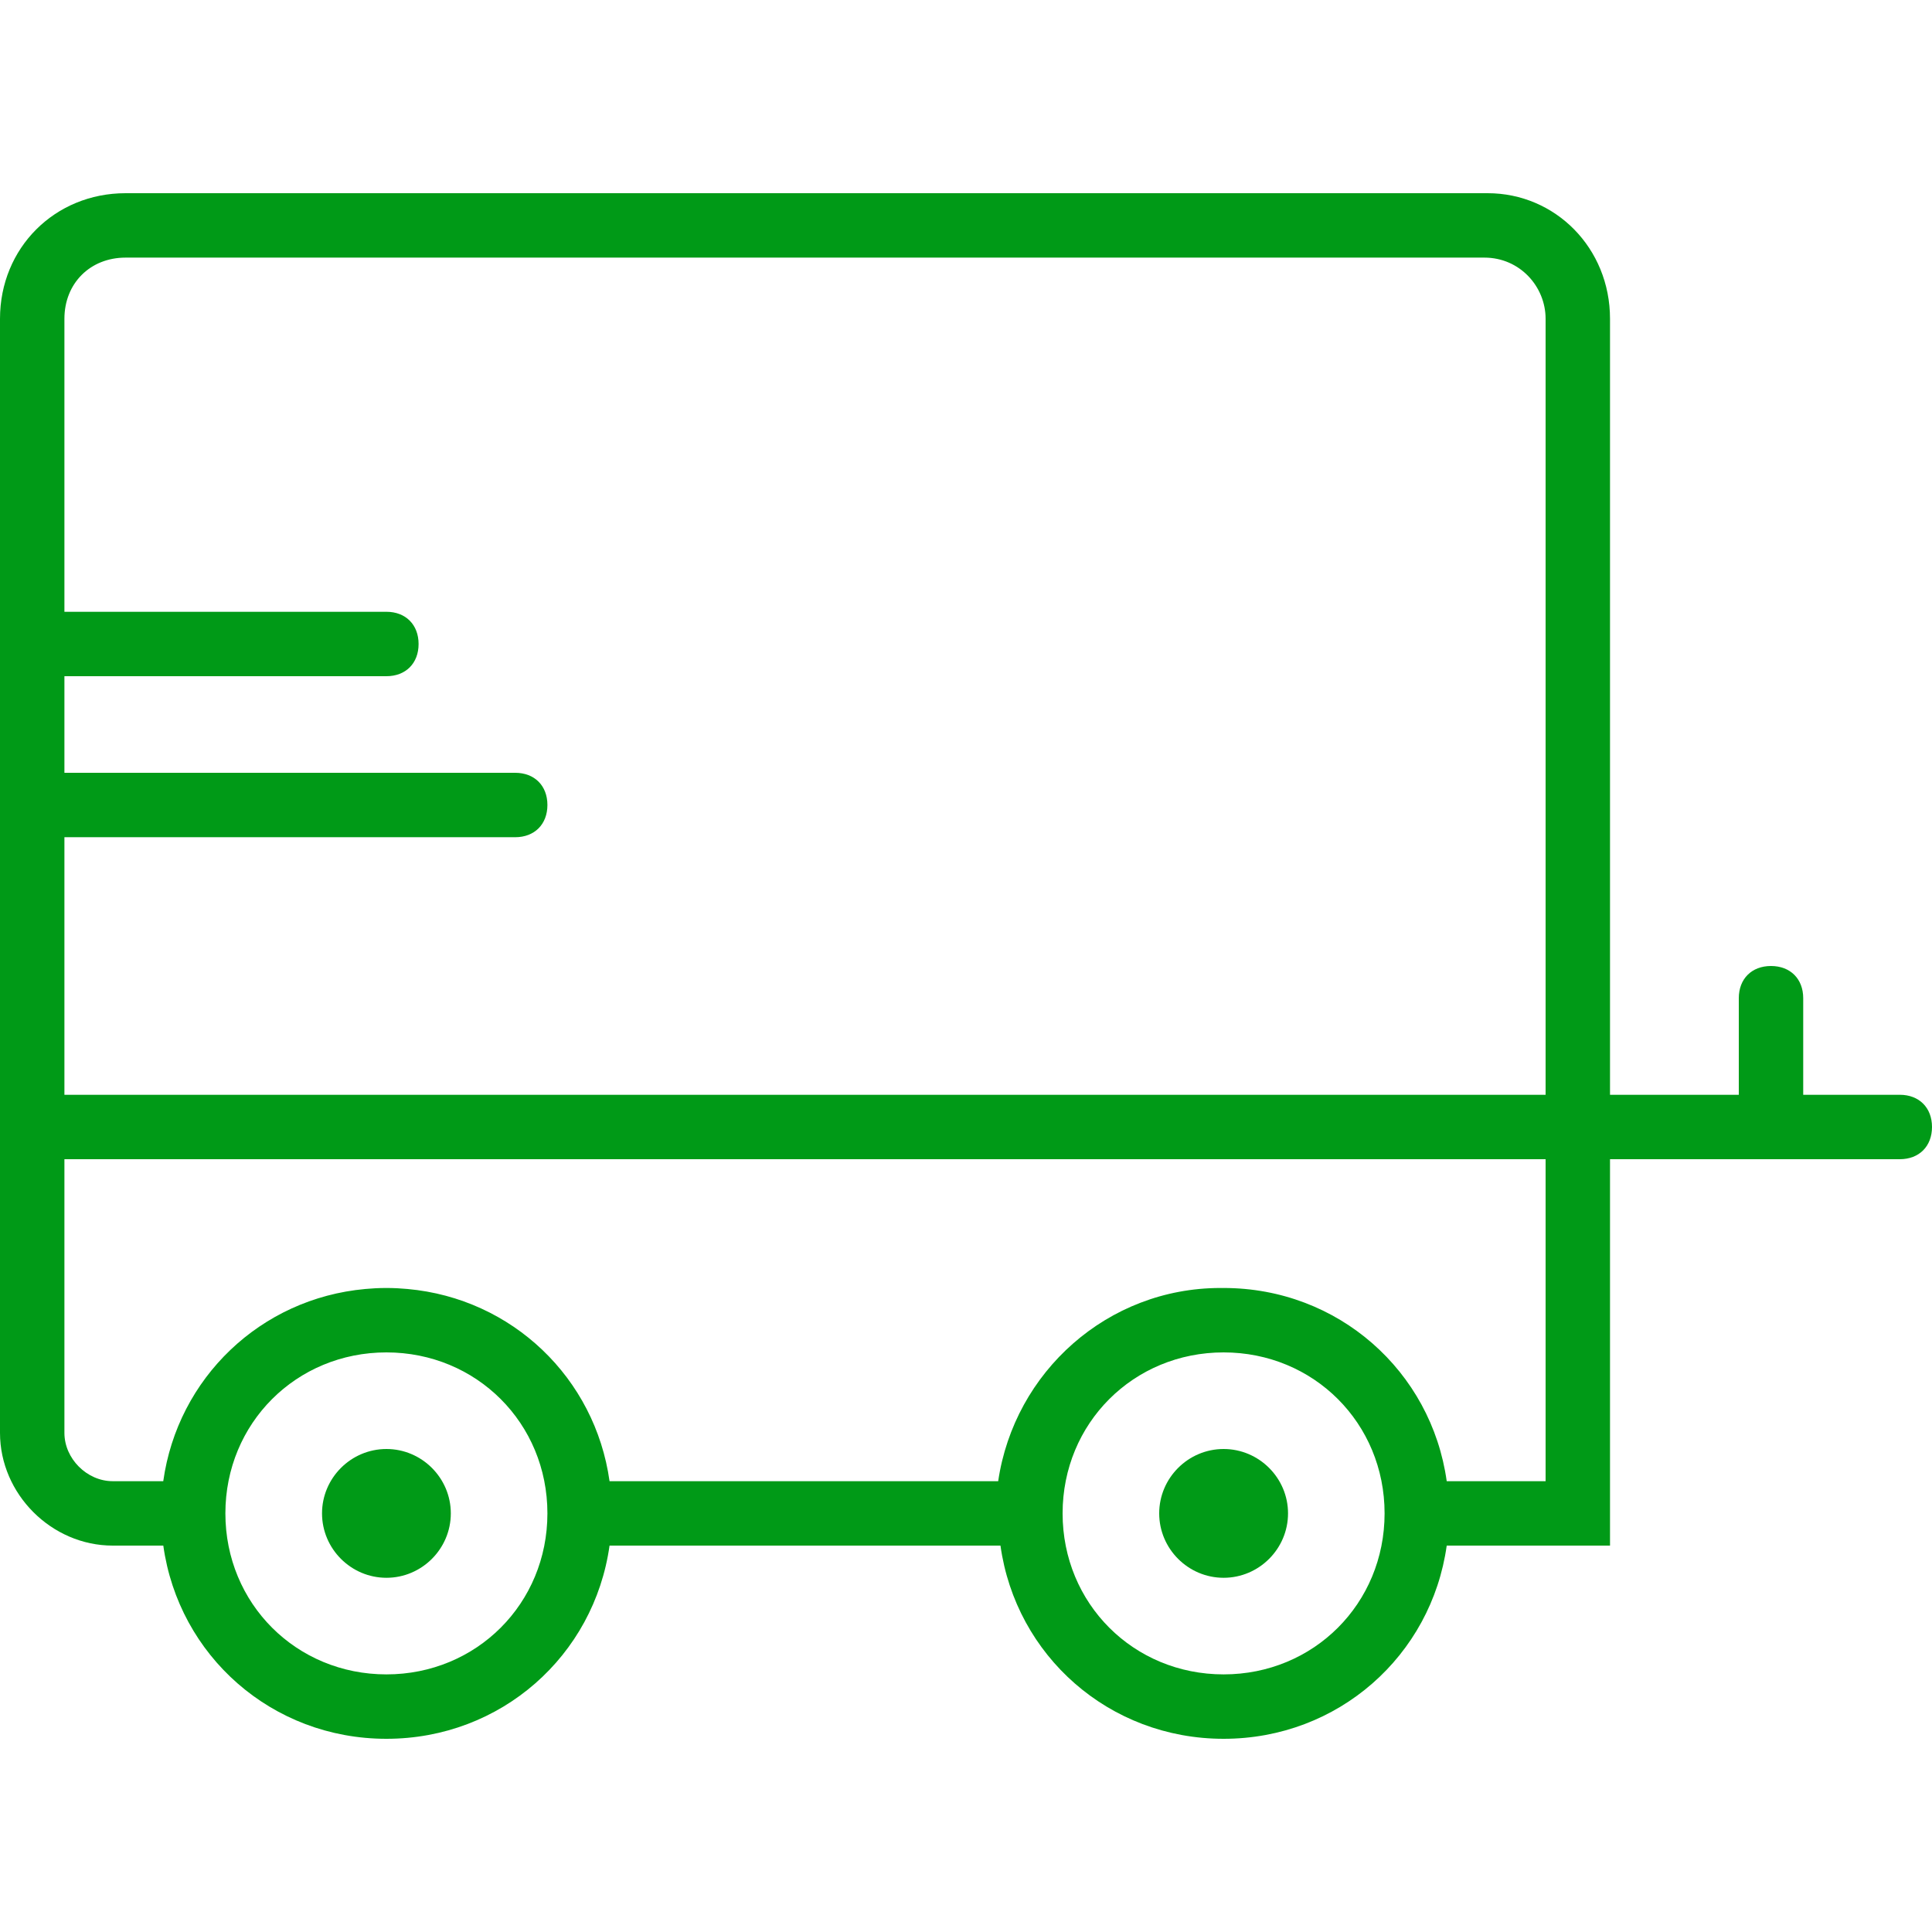 <svg xmlns="http://www.w3.org/2000/svg" fill="none" viewBox="0 0 44 44" height="44" width="44">
<g clip-path="url(#clip0_4868_5567)">
<path fill="#009A17" d="M8.801 33C7.994 33 7.334 33.66 7.334 34.466C7.334 35.273 7.994 35.933 8.801 35.933C9.607 35.933 10.267 35.273 10.267 34.466C10.267 33.66 9.607 33 8.801 33Z"></path>
<path fill="#009A17" d="M27.867 33C27.06 33 26.4 33.66 26.4 34.466C26.4 35.273 27.06 35.933 27.867 35.933C28.674 35.933 29.334 35.273 29.334 34.466C29.334 33.66 28.674 33 27.867 33Z"></path>
<path fill="#009A17" d="M43.267 24.933H41.067V22.733C41.067 22.293 40.773 22 40.333 22C39.893 22 39.6 22.293 39.6 22.733V24.933H36.667V7.26C36.667 5.647 35.42 4.4 33.88 4.4H2.86C1.247 4.4 0 5.647 0 7.26V24.933V26.4V32.633C0 34.026 1.173 35.2 2.567 35.2H3.719C4.069 37.705 6.189 39.6 8.8 39.6C11.411 39.6 13.531 37.705 13.882 35.2H22.785C23.135 37.705 25.256 39.6 27.867 39.6C30.477 39.6 32.598 37.705 32.948 35.2H36.667V26.4H43.267C43.707 26.4 44 26.107 44 25.666C44 25.227 43.707 24.933 43.267 24.933ZM1.467 19.067H11.733C12.173 19.067 12.467 18.773 12.467 18.333C12.467 17.893 12.173 17.6 11.733 17.6H1.467V15.4H8.8C9.24 15.4 9.533 15.107 9.533 14.667C9.533 14.227 9.24 13.933 8.8 13.933H1.467V7.26C1.467 6.453 2.053 5.867 2.86 5.867H33.807C34.613 5.867 35.2 6.527 35.2 7.26V24.933H1.467V19.067ZM8.8 38.133C6.747 38.133 5.133 36.52 5.133 34.466C5.133 32.413 6.747 30.8 8.8 30.8C10.853 30.8 12.467 32.413 12.467 34.466C12.467 36.52 10.853 38.133 8.8 38.133ZM27.867 38.133C25.813 38.133 24.2 36.52 24.2 34.466C24.2 32.413 25.813 30.8 27.867 30.8C29.92 30.8 31.533 32.413 31.533 34.466C31.533 36.52 29.92 38.133 27.867 38.133ZM35.2 33.733H32.948C32.598 31.228 30.477 29.333 27.867 29.333C27.855 29.333 27.843 29.334 27.831 29.334C27.819 29.334 27.806 29.333 27.793 29.333C25.227 29.333 23.1 31.24 22.733 33.733H13.882C13.553 31.384 11.668 29.572 9.282 29.356C9.264 29.354 9.246 29.353 9.229 29.352C9.169 29.347 9.109 29.342 9.048 29.339C8.966 29.335 8.883 29.333 8.8 29.333C8.717 29.333 8.634 29.335 8.552 29.339C8.491 29.342 8.431 29.347 8.371 29.352C8.354 29.353 8.336 29.354 8.318 29.356C5.932 29.572 4.047 31.384 3.718 33.733H2.567C1.98 33.733 1.467 33.22 1.467 32.633V26.4H35.2V33.733Z"></path>
</g>
<defs>
<clipPath id="clip0_4868_5567">
<rect fill="white" height="44" width="44"></rect>
</clipPath>
</defs>
</svg>

